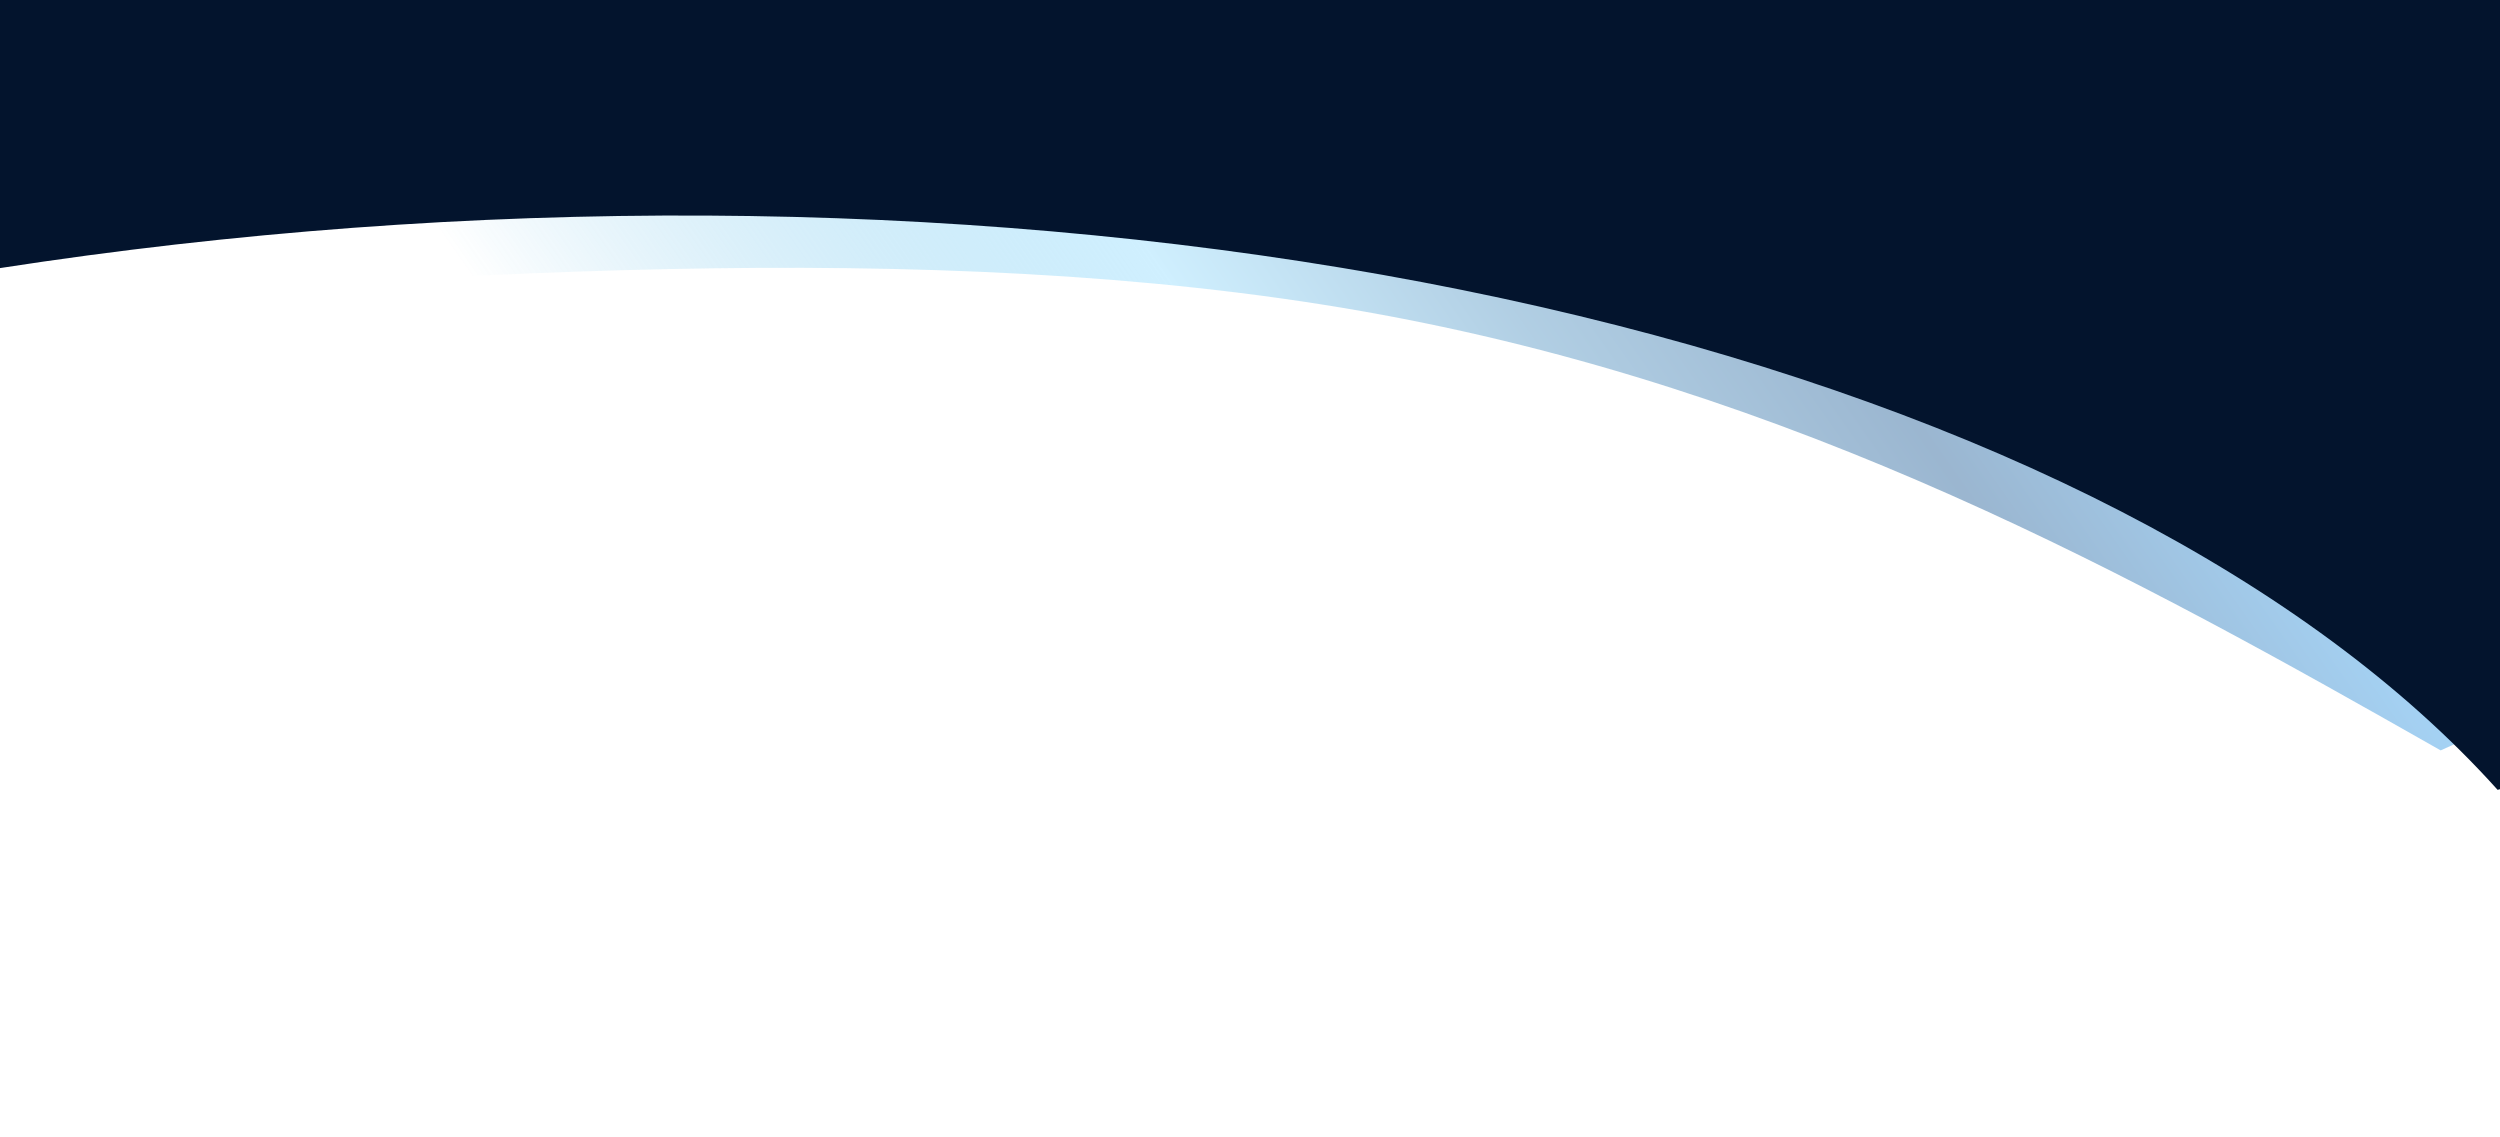 <?xml version="1.0" encoding="UTF-8"?> <svg xmlns="http://www.w3.org/2000/svg" width="1440" height="655" viewBox="0 0 1440 655" fill="none"> <g clip-path="url(#clip0_315_64)"> <g filter="url(#filter0_f_315_64)"> <path d="M1715.69 292.569C1499.65 169.821 1224.35 77.075 913.524 22.316C602.693 -32.442 265.64 -47.571 -68.607 -21.768C-402.855 4.035 -724.278 69.997 -1005.2 170.437C-1286.11 270.877 -1518.11 402.785 -1681.19 554.8L-1327.36 643.219C-1196.14 520.906 -1009.47 414.771 -783.443 333.956C-557.413 253.14 -298.792 200.066 -29.853 179.305C239.087 158.543 534.806 135.245 784.904 179.305C1035 223.364 1231.98 333.46 1405.82 432.224L1715.69 292.569Z" fill="url(#paint0_linear_315_64)" fill-opacity="0.5"></path> </g> <path d="M2189.07 249.08C2012.59 52.725 1710.77 -102.968 1326.86 -195.696C942.943 -288.424 496.627 -313.43 51.84 -267.132C-392.947 -220.834 -813.383 -105.607 -1149.25 62.043C-1485.11 229.693 -1719.16 441.165 -1817.88 666.167L-1021.17 710.997C-960.57 572.872 -816.887 443.054 -610.708 340.136C-404.528 237.218 -146.429 166.483 126.618 138.061C399.665 109.639 673.651 124.99 909.329 181.914C1145.01 238.838 1330.29 334.416 1438.63 454.955L2189.07 249.08Z" fill="#03142D"></path> </g> <defs> <filter id="filter0_f_315_64" x="-1781.19" y="-134.009" width="3596.89" height="877.228" filterUnits="userSpaceOnUse" color-interpolation-filters="sRGB"> <feFlood flood-opacity="0" result="BackgroundImageFix"></feFlood> <feBlend mode="normal" in="SourceGraphic" in2="BackgroundImageFix" result="shape"></feBlend> <feGaussianBlur stdDeviation="50" result="effect1_foregroundBlur_315_64"></feGaussianBlur> </filter> <linearGradient id="paint0_linear_315_64" x1="-214.848" y1="67.623" x2="734.798" y2="-599.84" gradientUnits="userSpaceOnUse"> <stop offset="0.297" stop-color="#1C9CD8" stop-opacity="0"></stop> <stop offset="0.58" stop-color="#A0E0FE"></stop> <stop offset="0.711" stop-color="#649FC9"></stop> <stop offset="0.842" stop-color="#376EA2"></stop> <stop offset="1" stop-color="#50B4FC"></stop> </linearGradient> <clipPath id="clip0_315_64"> <rect width="1440" height="655" fill="white"></rect> </clipPath> </defs> </svg> 